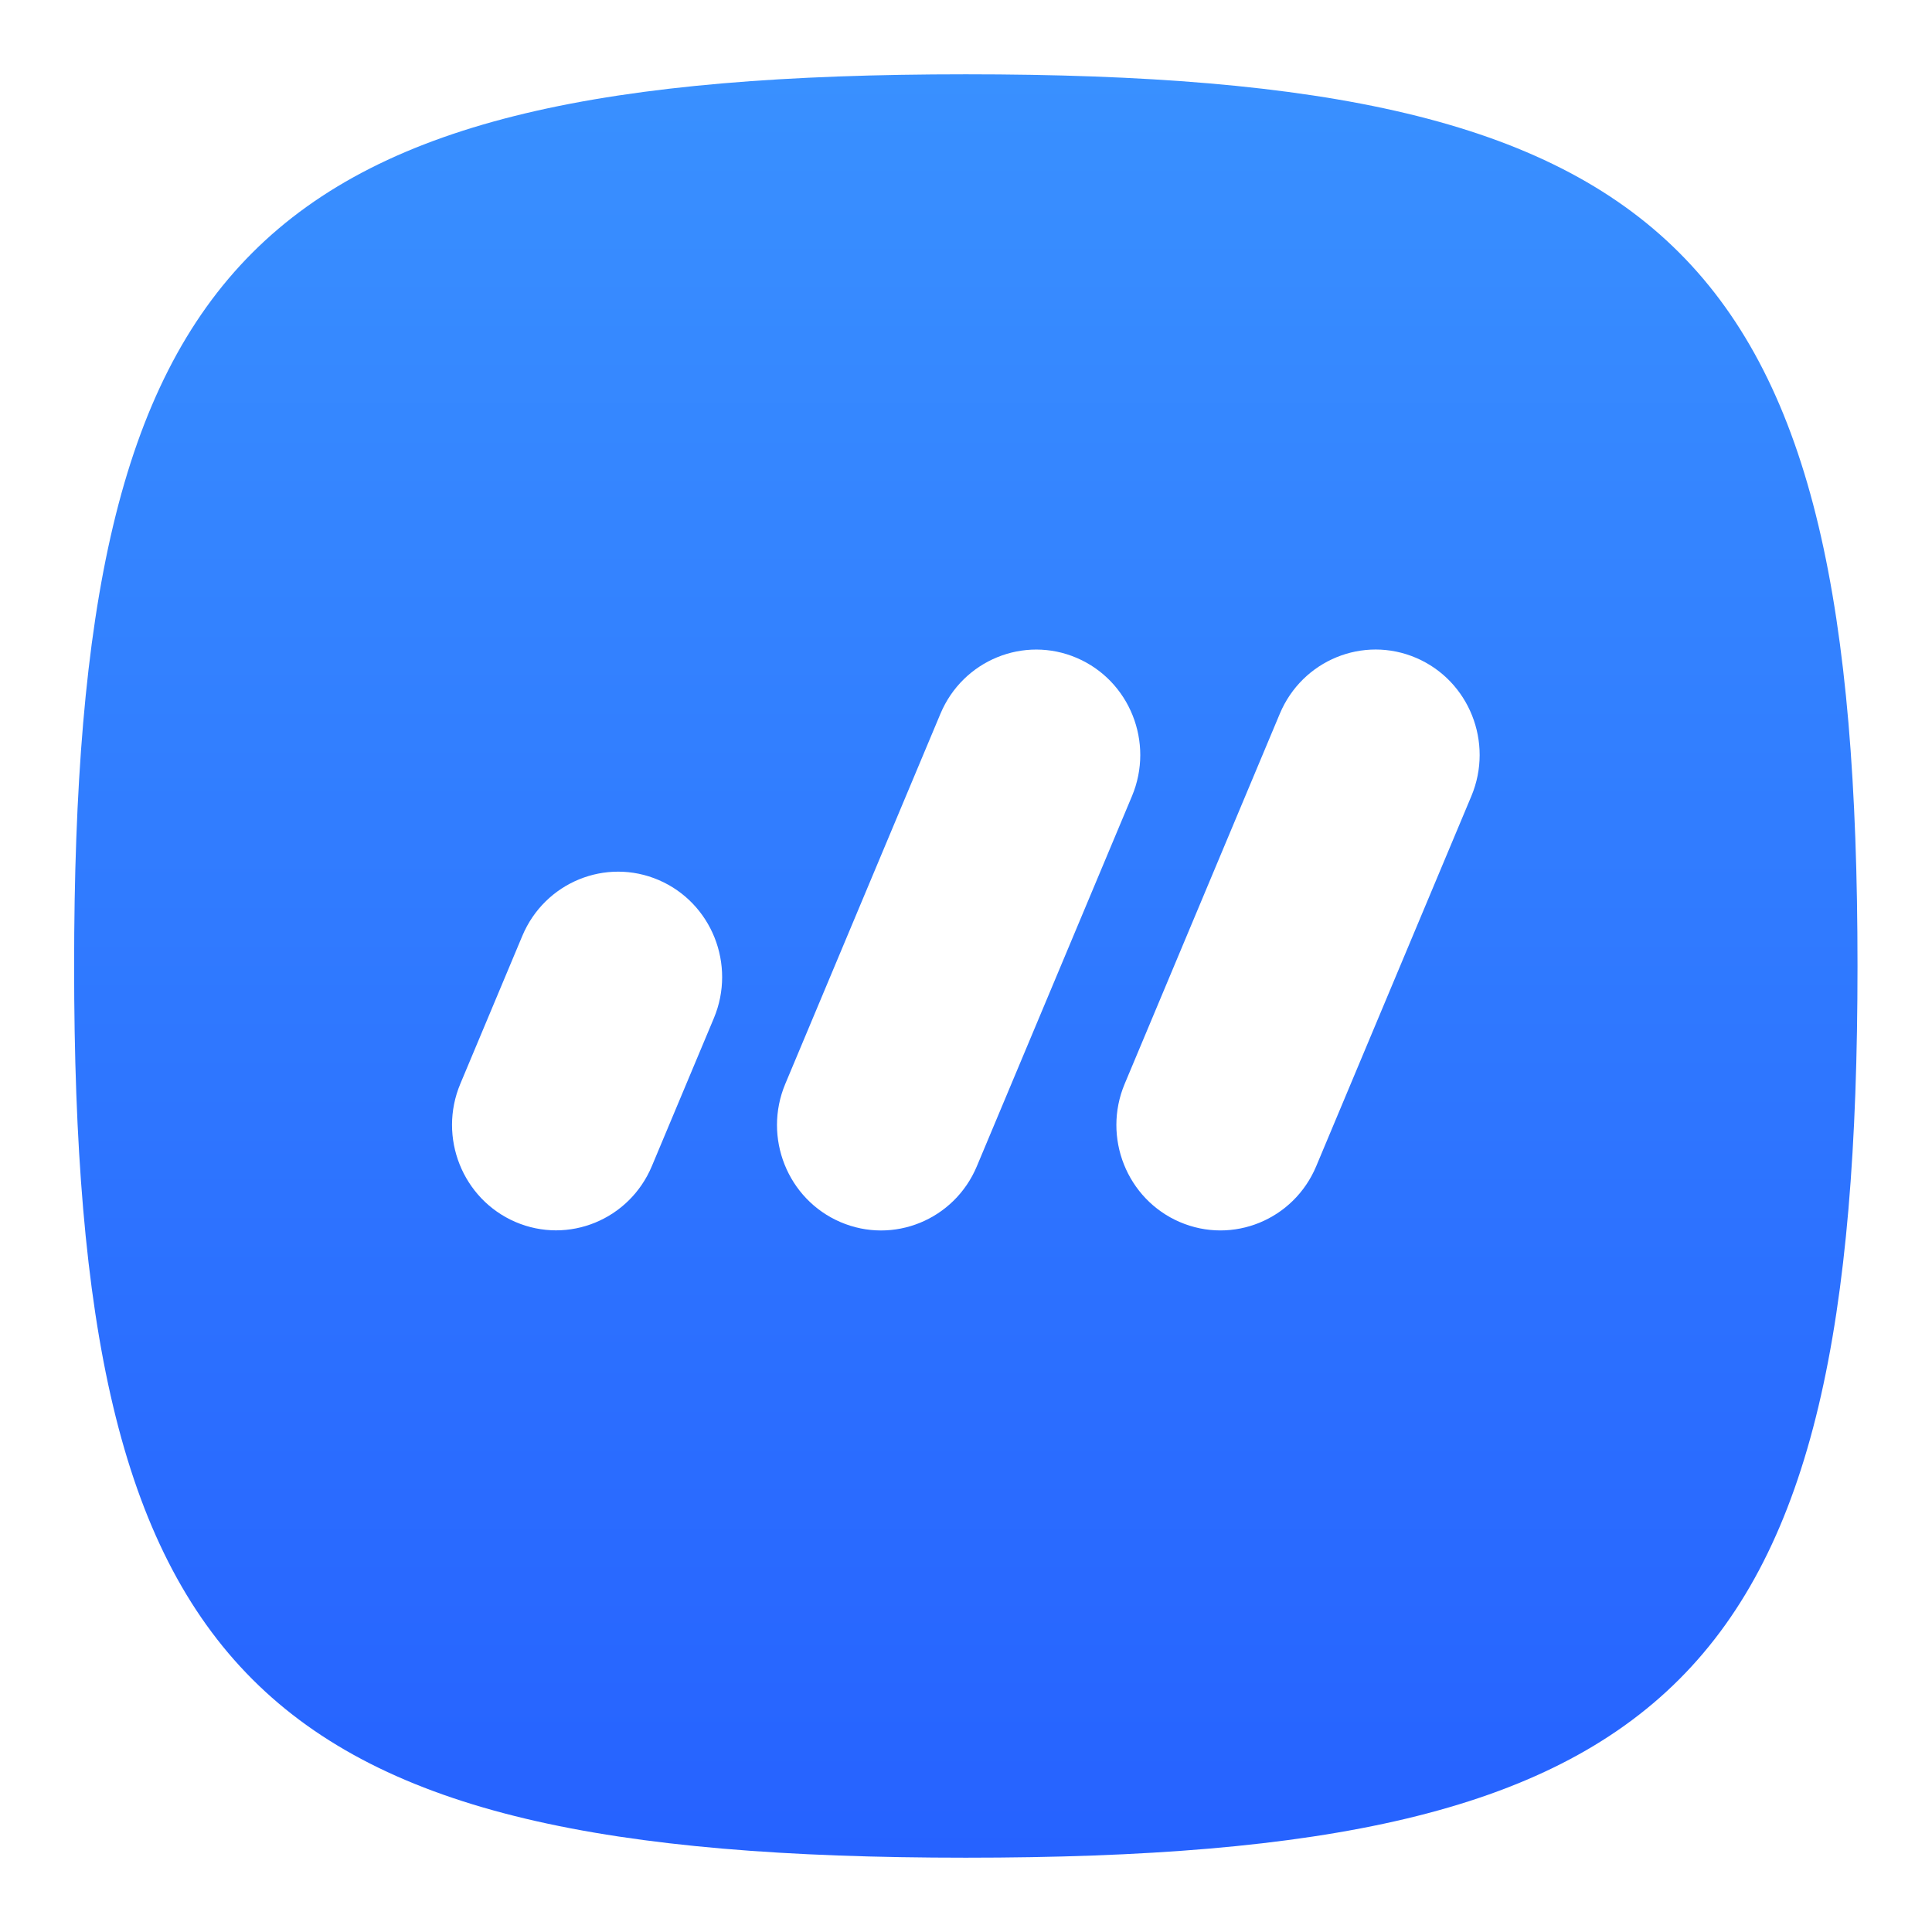 <svg width="52" height="52" viewBox="0 0 52 52" fill="none" xmlns="http://www.w3.org/2000/svg">
<g filter="url(#filter0_d_339_27)">
<path d="M1.995 25C1.995 5.8 6.795 1 25.995 1C45.196 1 49.995 5.8 49.995 25C49.995 44.2 45.196 49 25.995 49C6.795 49 1.995 44.2 1.995 25Z" fill="url(#paint0_linear_339_27)"/>
</g>
<path d="M14.058 25.19L12.39 29.17C11.785 30.611 12.45 32.276 13.873 32.889C15.297 33.501 16.941 32.828 17.545 31.386L19.213 27.406C19.818 25.964 19.153 24.299 17.73 23.687C16.306 23.075 14.662 23.748 14.058 25.19Z" fill="white"/>
<path d="M25.312 19.211L21.136 29.173C20.532 30.615 21.196 32.28 22.62 32.892C24.044 33.504 25.688 32.831 26.292 31.39L30.467 21.428C31.072 19.986 30.407 18.321 28.984 17.709C27.56 17.097 25.916 17.77 25.312 19.211Z" fill="white"/>
<path d="M34.446 19.211L30.271 29.172C29.666 30.614 30.331 32.279 31.754 32.891C33.178 33.503 34.822 32.831 35.426 31.389L39.602 21.427C40.206 19.985 39.542 18.32 38.118 17.708C36.694 17.096 35.05 17.769 34.446 19.211Z" fill="white"/>
<defs>
<filter id="filter0_d_339_27" x="-0.005" y="0" width="52" height="52" filterUnits="userSpaceOnUse" color-interpolation-filters="sRGB">
<feFlood flood-opacity="0" result="BackgroundImageFix"/>
<feColorMatrix in="SourceAlpha" type="matrix" values="0 0 0 0 0 0 0 0 0 0 0 0 0 0 0 0 0 0 127 0" result="hardAlpha"/>
<feOffset dy="1"/>
<feGaussianBlur stdDeviation="1"/>
<feComposite in2="hardAlpha" operator="out"/>
<feColorMatrix type="matrix" values="0 0 0 0 0 0 0 0 0 0 0 0 0 0 0 0 0 0 0.1 0"/>
<feBlend mode="normal" in2="BackgroundImageFix" result="effect1_dropShadow_339_27"/>
<feBlend mode="normal" in="SourceGraphic" in2="effect1_dropShadow_339_27" result="shape"/>
</filter>
<linearGradient id="paint0_linear_339_27" x1="25.995" y1="1" x2="25.995" y2="49" gradientUnits="userSpaceOnUse">
<stop stop-color="#3990FF"/>
<stop offset="1" stop-color="#2662FF"/>
</linearGradient>
</defs>
</svg>
